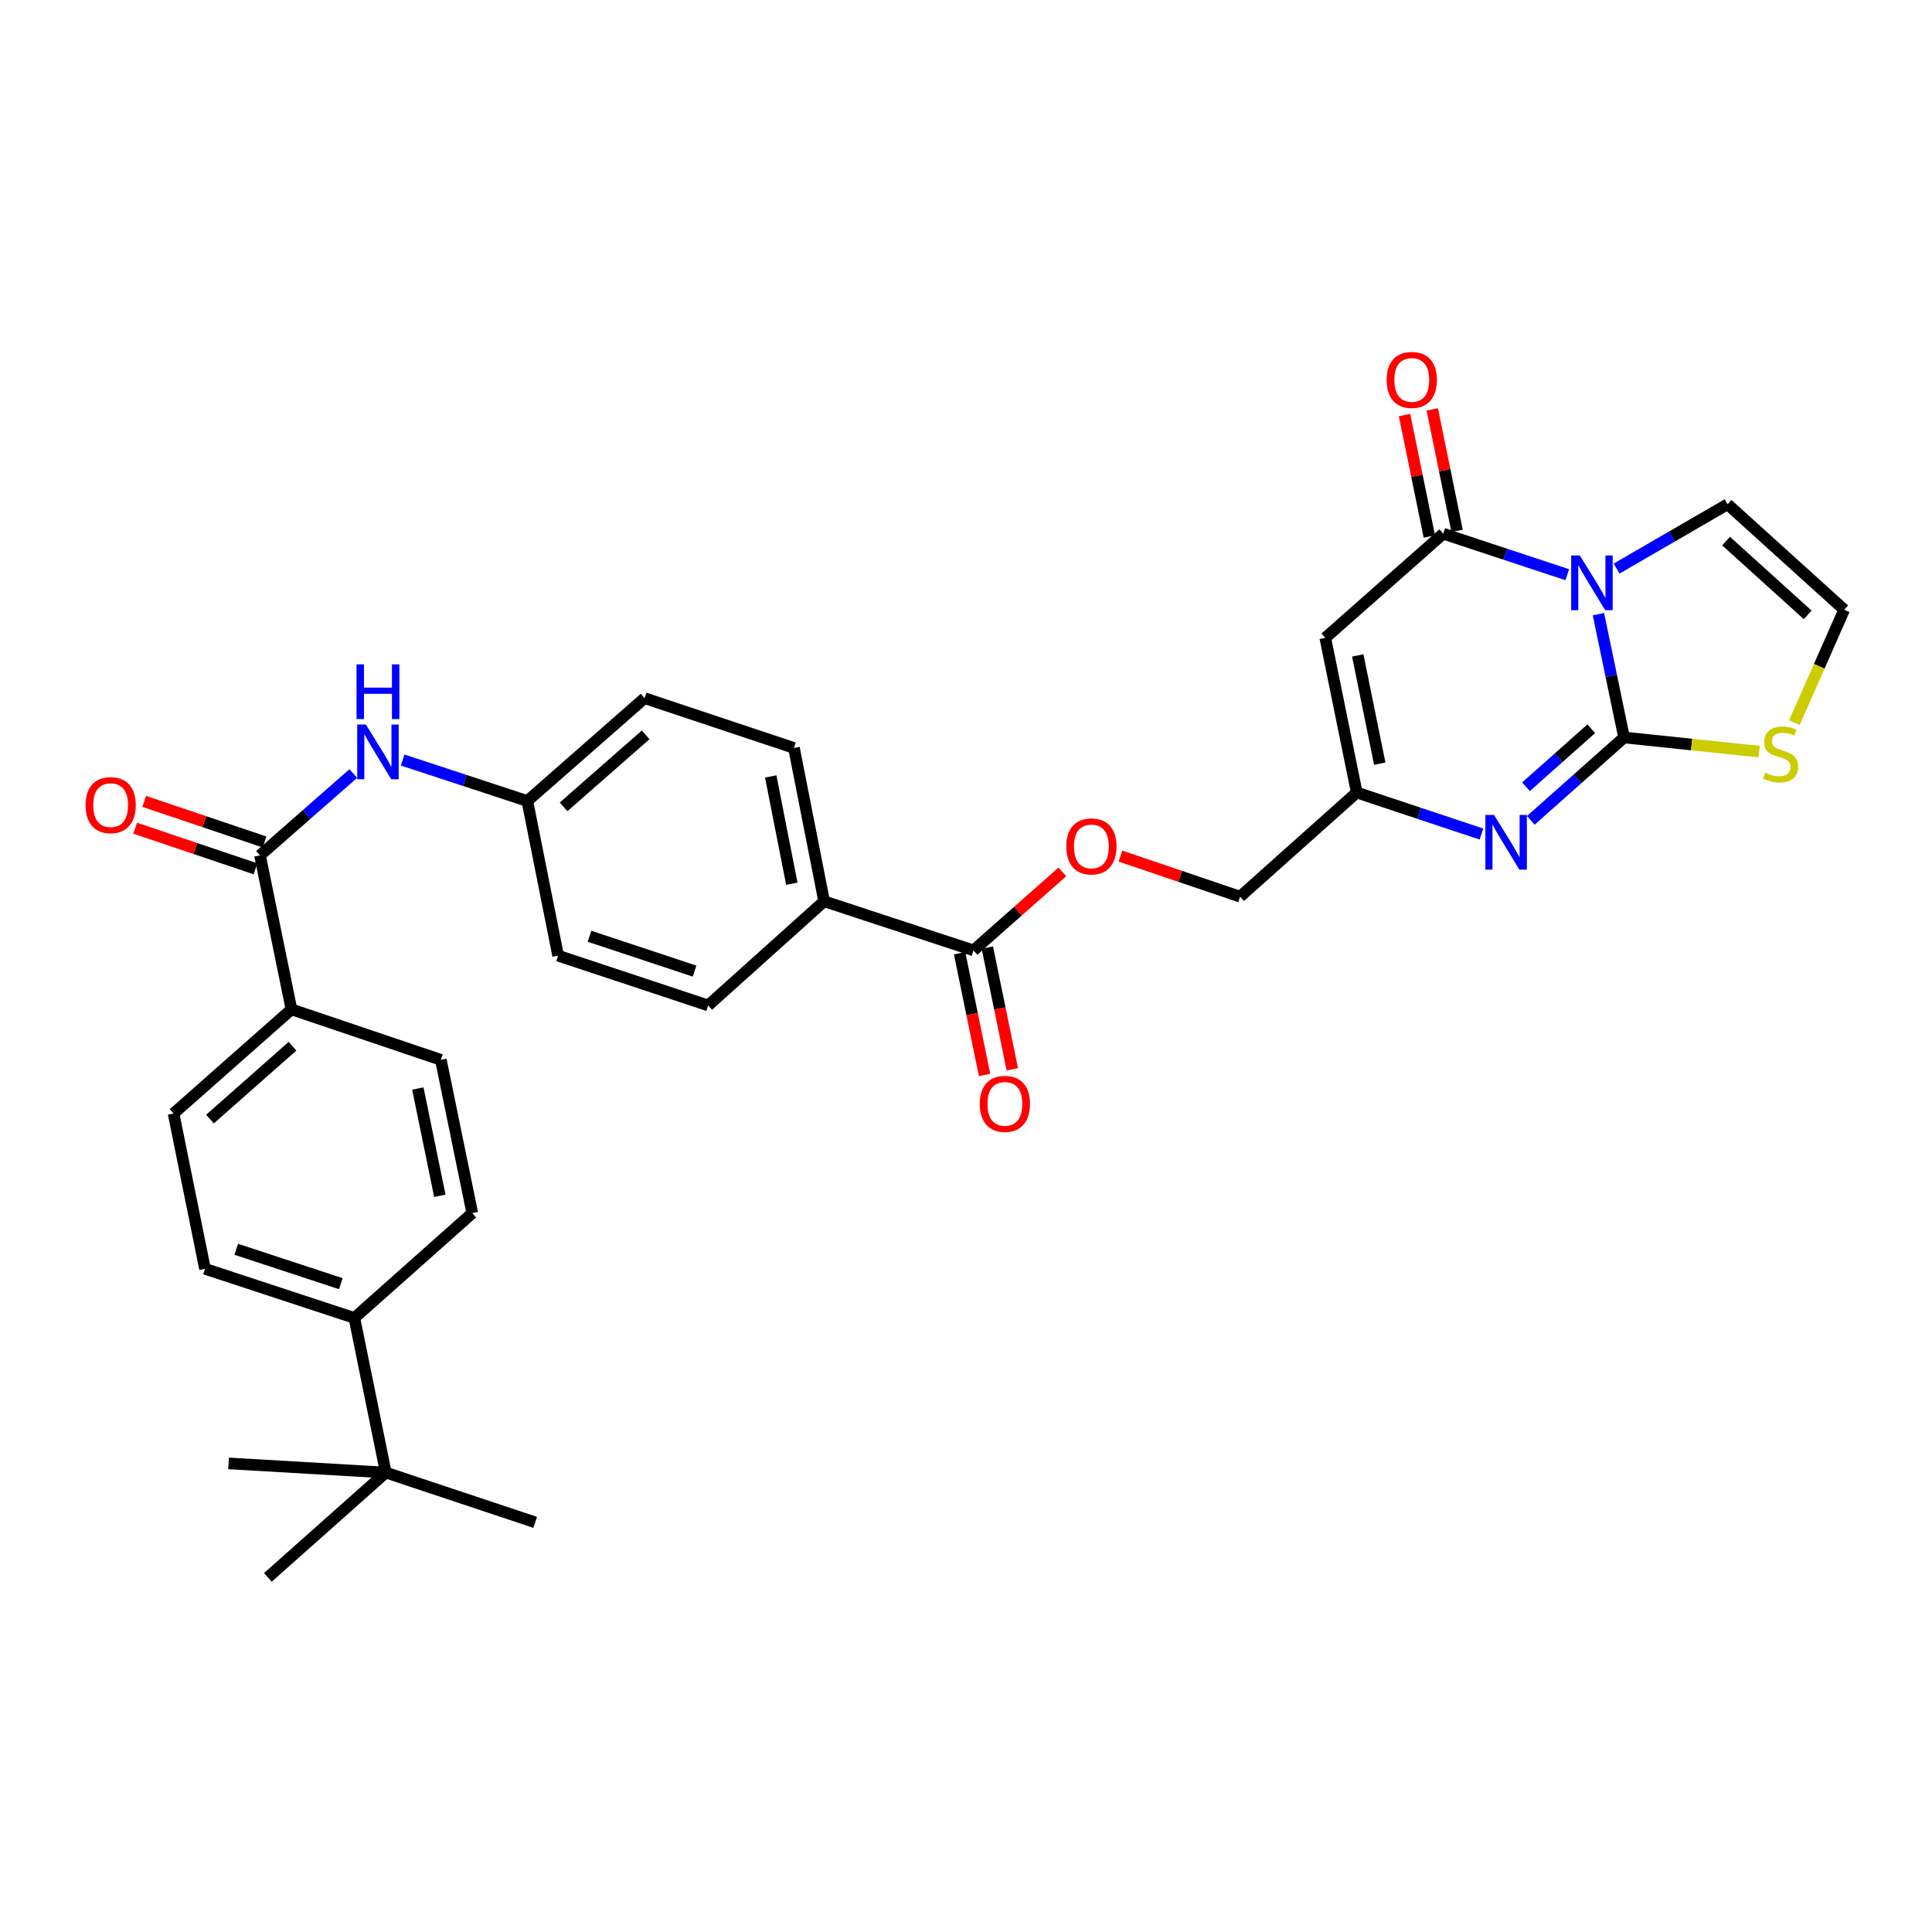 <?xml version='1.0' encoding='iso-8859-1'?>
<svg version='1.1' baseProfile='full'
              xmlns='http://www.w3.org/2000/svg'
                      xmlns:rdkit='http://www.rdkit.org/xml'
                      xmlns:xlink='http://www.w3.org/1999/xlink'
                  xml:space='preserve'
width='1000px' height='1000px' viewBox='0 0 1000 1000'>
<!-- END OF HEADER -->
<rect style='opacity:1.0;fill:#FFFFFF;stroke:none' width='1000' height='1000' x='0' y='0'> </rect>
<path class='bond-0' d='M 827.348,317.891 L 833.979,349.802' style='fill:none;fill-rule:evenodd;stroke:#0000FF;stroke-width:6px;stroke-linecap:butt;stroke-linejoin:miter;stroke-opacity:1' />
<path class='bond-0' d='M 833.979,349.802 L 840.61,381.714' style='fill:none;fill-rule:evenodd;stroke:#000000;stroke-width:6px;stroke-linecap:butt;stroke-linejoin:miter;stroke-opacity:1' />
<path class='bond-1' d='M 811.214,297.467 L 779.11,286.855' style='fill:none;fill-rule:evenodd;stroke:#0000FF;stroke-width:6px;stroke-linecap:butt;stroke-linejoin:miter;stroke-opacity:1' />
<path class='bond-1' d='M 779.11,286.855 L 747.006,276.243' style='fill:none;fill-rule:evenodd;stroke:#000000;stroke-width:6px;stroke-linecap:butt;stroke-linejoin:miter;stroke-opacity:1' />
<path class='bond-9' d='M 836.749,294.289 L 865.471,277.648' style='fill:none;fill-rule:evenodd;stroke:#0000FF;stroke-width:6px;stroke-linecap:butt;stroke-linejoin:miter;stroke-opacity:1' />
<path class='bond-9' d='M 865.471,277.648 L 894.192,261.006' style='fill:none;fill-rule:evenodd;stroke:#000000;stroke-width:6px;stroke-linecap:butt;stroke-linejoin:miter;stroke-opacity:1' />
<path class='bond-2' d='M 840.61,381.714 L 816.478,403.163' style='fill:none;fill-rule:evenodd;stroke:#000000;stroke-width:6px;stroke-linecap:butt;stroke-linejoin:miter;stroke-opacity:1' />
<path class='bond-2' d='M 816.478,403.163 L 792.346,424.611' style='fill:none;fill-rule:evenodd;stroke:#0000FF;stroke-width:6px;stroke-linecap:butt;stroke-linejoin:miter;stroke-opacity:1' />
<path class='bond-2' d='M 823.637,377.198 L 806.745,392.212' style='fill:none;fill-rule:evenodd;stroke:#000000;stroke-width:6px;stroke-linecap:butt;stroke-linejoin:miter;stroke-opacity:1' />
<path class='bond-2' d='M 806.745,392.212 L 789.852,407.226' style='fill:none;fill-rule:evenodd;stroke:#0000FF;stroke-width:6px;stroke-linecap:butt;stroke-linejoin:miter;stroke-opacity:1' />
<path class='bond-6' d='M 840.61,381.714 L 875.569,385.373' style='fill:none;fill-rule:evenodd;stroke:#000000;stroke-width:6px;stroke-linecap:butt;stroke-linejoin:miter;stroke-opacity:1' />
<path class='bond-6' d='M 875.569,385.373 L 910.529,389.032' style='fill:none;fill-rule:evenodd;stroke:#CCCC00;stroke-width:6px;stroke-linecap:butt;stroke-linejoin:miter;stroke-opacity:1' />
<path class='bond-3' d='M 747.006,276.243 L 685.969,330.167' style='fill:none;fill-rule:evenodd;stroke:#000000;stroke-width:6px;stroke-linecap:butt;stroke-linejoin:miter;stroke-opacity:1' />
<path class='bond-13' d='M 754.184,274.778 L 747.763,243.336' style='fill:none;fill-rule:evenodd;stroke:#000000;stroke-width:6px;stroke-linecap:butt;stroke-linejoin:miter;stroke-opacity:1' />
<path class='bond-13' d='M 747.763,243.336 L 741.342,211.894' style='fill:none;fill-rule:evenodd;stroke:#FF0000;stroke-width:6px;stroke-linecap:butt;stroke-linejoin:miter;stroke-opacity:1' />
<path class='bond-13' d='M 739.829,277.709 L 733.408,246.267' style='fill:none;fill-rule:evenodd;stroke:#000000;stroke-width:6px;stroke-linecap:butt;stroke-linejoin:miter;stroke-opacity:1' />
<path class='bond-13' d='M 733.408,246.267 L 726.987,214.825' style='fill:none;fill-rule:evenodd;stroke:#FF0000;stroke-width:6px;stroke-linecap:butt;stroke-linejoin:miter;stroke-opacity:1' />
<path class='bond-33' d='M 766.787,431.713 L 734.517,420.958' style='fill:none;fill-rule:evenodd;stroke:#0000FF;stroke-width:6px;stroke-linecap:butt;stroke-linejoin:miter;stroke-opacity:1' />
<path class='bond-33' d='M 734.517,420.958 L 702.247,410.202' style='fill:none;fill-rule:evenodd;stroke:#000000;stroke-width:6px;stroke-linecap:butt;stroke-linejoin:miter;stroke-opacity:1' />
<path class='bond-4' d='M 685.969,330.167 L 702.247,410.202' style='fill:none;fill-rule:evenodd;stroke:#000000;stroke-width:6px;stroke-linecap:butt;stroke-linejoin:miter;stroke-opacity:1' />
<path class='bond-4' d='M 702.767,339.252 L 714.163,395.277' style='fill:none;fill-rule:evenodd;stroke:#000000;stroke-width:6px;stroke-linecap:butt;stroke-linejoin:miter;stroke-opacity:1' />
<path class='bond-23' d='M 702.247,410.202 L 641.877,464.11' style='fill:none;fill-rule:evenodd;stroke:#000000;stroke-width:6px;stroke-linecap:butt;stroke-linejoin:miter;stroke-opacity:1' />
<path class='bond-5' d='M 134.571,442.744 L 158.717,421.565' style='fill:none;fill-rule:evenodd;stroke:#000000;stroke-width:6px;stroke-linecap:butt;stroke-linejoin:miter;stroke-opacity:1' />
<path class='bond-5' d='M 158.717,421.565 L 182.862,400.387' style='fill:none;fill-rule:evenodd;stroke:#0000FF;stroke-width:6px;stroke-linecap:butt;stroke-linejoin:miter;stroke-opacity:1' />
<path class='bond-11' d='M 134.571,442.744 L 150.866,522.445' style='fill:none;fill-rule:evenodd;stroke:#000000;stroke-width:6px;stroke-linecap:butt;stroke-linejoin:miter;stroke-opacity:1' />
<path class='bond-17' d='M 136.913,435.803 L 105.783,425.297' style='fill:none;fill-rule:evenodd;stroke:#000000;stroke-width:6px;stroke-linecap:butt;stroke-linejoin:miter;stroke-opacity:1' />
<path class='bond-17' d='M 105.783,425.297 L 74.653,414.791' style='fill:none;fill-rule:evenodd;stroke:#FF0000;stroke-width:6px;stroke-linecap:butt;stroke-linejoin:miter;stroke-opacity:1' />
<path class='bond-17' d='M 132.229,449.685 L 101.098,439.179' style='fill:none;fill-rule:evenodd;stroke:#000000;stroke-width:6px;stroke-linecap:butt;stroke-linejoin:miter;stroke-opacity:1' />
<path class='bond-17' d='M 101.098,439.179 L 69.968,428.673' style='fill:none;fill-rule:evenodd;stroke:#FF0000;stroke-width:6px;stroke-linecap:butt;stroke-linejoin:miter;stroke-opacity:1' />
<path class='bond-32' d='M 928.772,374.037 L 941.659,344.817' style='fill:none;fill-rule:evenodd;stroke:#CCCC00;stroke-width:6px;stroke-linecap:butt;stroke-linejoin:miter;stroke-opacity:1' />
<path class='bond-32' d='M 941.659,344.817 L 954.545,315.598' style='fill:none;fill-rule:evenodd;stroke:#000000;stroke-width:6px;stroke-linecap:butt;stroke-linejoin:miter;stroke-opacity:1' />
<path class='bond-7' d='M 503.873,491.93 L 526.87,471.617' style='fill:none;fill-rule:evenodd;stroke:#000000;stroke-width:6px;stroke-linecap:butt;stroke-linejoin:miter;stroke-opacity:1' />
<path class='bond-7' d='M 526.87,471.617 L 549.867,451.304' style='fill:none;fill-rule:evenodd;stroke:#FF0000;stroke-width:6px;stroke-linecap:butt;stroke-linejoin:miter;stroke-opacity:1' />
<path class='bond-12' d='M 503.873,491.93 L 426.565,466.495' style='fill:none;fill-rule:evenodd;stroke:#000000;stroke-width:6px;stroke-linecap:butt;stroke-linejoin:miter;stroke-opacity:1' />
<path class='bond-18' d='M 496.697,493.401 L 503.153,524.904' style='fill:none;fill-rule:evenodd;stroke:#000000;stroke-width:6px;stroke-linecap:butt;stroke-linejoin:miter;stroke-opacity:1' />
<path class='bond-18' d='M 503.153,524.904 L 509.61,556.407' style='fill:none;fill-rule:evenodd;stroke:#FF0000;stroke-width:6px;stroke-linecap:butt;stroke-linejoin:miter;stroke-opacity:1' />
<path class='bond-18' d='M 511.05,490.46 L 517.506,521.963' style='fill:none;fill-rule:evenodd;stroke:#000000;stroke-width:6px;stroke-linecap:butt;stroke-linejoin:miter;stroke-opacity:1' />
<path class='bond-18' d='M 517.506,521.963 L 523.962,553.466' style='fill:none;fill-rule:evenodd;stroke:#FF0000;stroke-width:6px;stroke-linecap:butt;stroke-linejoin:miter;stroke-opacity:1' />
<path class='bond-8' d='M 208.407,393.387 L 240.674,403.996' style='fill:none;fill-rule:evenodd;stroke:#0000FF;stroke-width:6px;stroke-linecap:butt;stroke-linejoin:miter;stroke-opacity:1' />
<path class='bond-8' d='M 240.674,403.996 L 272.941,414.606' style='fill:none;fill-rule:evenodd;stroke:#000000;stroke-width:6px;stroke-linecap:butt;stroke-linejoin:miter;stroke-opacity:1' />
<path class='bond-10' d='M 894.192,261.006 L 954.545,315.598' style='fill:none;fill-rule:evenodd;stroke:#000000;stroke-width:6px;stroke-linecap:butt;stroke-linejoin:miter;stroke-opacity:1' />
<path class='bond-10' d='M 893.417,280.061 L 935.664,318.274' style='fill:none;fill-rule:evenodd;stroke:#000000;stroke-width:6px;stroke-linecap:butt;stroke-linejoin:miter;stroke-opacity:1' />
<path class='bond-19' d='M 150.866,522.445 L 228.183,548.564' style='fill:none;fill-rule:evenodd;stroke:#000000;stroke-width:6px;stroke-linecap:butt;stroke-linejoin:miter;stroke-opacity:1' />
<path class='bond-20' d='M 150.866,522.445 L 89.837,576.352' style='fill:none;fill-rule:evenodd;stroke:#000000;stroke-width:6px;stroke-linecap:butt;stroke-linejoin:miter;stroke-opacity:1' />
<path class='bond-20' d='M 151.411,541.512 L 108.69,579.247' style='fill:none;fill-rule:evenodd;stroke:#000000;stroke-width:6px;stroke-linecap:butt;stroke-linejoin:miter;stroke-opacity:1' />
<path class='bond-25' d='M 426.565,466.495 L 410.953,387.143' style='fill:none;fill-rule:evenodd;stroke:#000000;stroke-width:6px;stroke-linecap:butt;stroke-linejoin:miter;stroke-opacity:1' />
<path class='bond-25' d='M 409.848,457.42 L 398.92,401.874' style='fill:none;fill-rule:evenodd;stroke:#000000;stroke-width:6px;stroke-linecap:butt;stroke-linejoin:miter;stroke-opacity:1' />
<path class='bond-26' d='M 426.565,466.495 L 366.537,520.418' style='fill:none;fill-rule:evenodd;stroke:#000000;stroke-width:6px;stroke-linecap:butt;stroke-linejoin:miter;stroke-opacity:1' />
<path class='bond-14' d='M 579.935,443.117 L 610.906,453.613' style='fill:none;fill-rule:evenodd;stroke:#FF0000;stroke-width:6px;stroke-linecap:butt;stroke-linejoin:miter;stroke-opacity:1' />
<path class='bond-14' d='M 610.906,453.613 L 641.877,464.11' style='fill:none;fill-rule:evenodd;stroke:#000000;stroke-width:6px;stroke-linecap:butt;stroke-linejoin:miter;stroke-opacity:1' />
<path class='bond-15' d='M 199.686,762.192 L 183.424,682.165' style='fill:none;fill-rule:evenodd;stroke:#000000;stroke-width:6px;stroke-linecap:butt;stroke-linejoin:miter;stroke-opacity:1' />
<path class='bond-29' d='M 199.686,762.192 L 277.003,787.961' style='fill:none;fill-rule:evenodd;stroke:#000000;stroke-width:6px;stroke-linecap:butt;stroke-linejoin:miter;stroke-opacity:1' />
<path class='bond-30' d='M 199.686,762.192 L 118.308,757.455' style='fill:none;fill-rule:evenodd;stroke:#000000;stroke-width:6px;stroke-linecap:butt;stroke-linejoin:miter;stroke-opacity:1' />
<path class='bond-31' d='M 199.686,762.192 L 138.657,816.449' style='fill:none;fill-rule:evenodd;stroke:#000000;stroke-width:6px;stroke-linecap:butt;stroke-linejoin:miter;stroke-opacity:1' />
<path class='bond-16' d='M 183.424,682.165 L 106.099,656.729' style='fill:none;fill-rule:evenodd;stroke:#000000;stroke-width:6px;stroke-linecap:butt;stroke-linejoin:miter;stroke-opacity:1' />
<path class='bond-16' d='M 176.403,664.432 L 122.276,646.627' style='fill:none;fill-rule:evenodd;stroke:#000000;stroke-width:6px;stroke-linecap:butt;stroke-linejoin:miter;stroke-opacity:1' />
<path class='bond-35' d='M 183.424,682.165 L 244.453,627.908' style='fill:none;fill-rule:evenodd;stroke:#000000;stroke-width:6px;stroke-linecap:butt;stroke-linejoin:miter;stroke-opacity:1' />
<path class='bond-22' d='M 228.183,548.564 L 244.453,627.908' style='fill:none;fill-rule:evenodd;stroke:#000000;stroke-width:6px;stroke-linecap:butt;stroke-linejoin:miter;stroke-opacity:1' />
<path class='bond-22' d='M 216.271,563.409 L 227.66,618.949' style='fill:none;fill-rule:evenodd;stroke:#000000;stroke-width:6px;stroke-linecap:butt;stroke-linejoin:miter;stroke-opacity:1' />
<path class='bond-21' d='M 89.837,576.352 L 106.099,656.729' style='fill:none;fill-rule:evenodd;stroke:#000000;stroke-width:6px;stroke-linecap:butt;stroke-linejoin:miter;stroke-opacity:1' />
<path class='bond-24' d='M 272.941,414.606 L 288.878,494.649' style='fill:none;fill-rule:evenodd;stroke:#000000;stroke-width:6px;stroke-linecap:butt;stroke-linejoin:miter;stroke-opacity:1' />
<path class='bond-34' d='M 272.941,414.606 L 333.629,361.358' style='fill:none;fill-rule:evenodd;stroke:#000000;stroke-width:6px;stroke-linecap:butt;stroke-linejoin:miter;stroke-opacity:1' />
<path class='bond-34' d='M 291.707,417.631 L 334.189,380.358' style='fill:none;fill-rule:evenodd;stroke:#000000;stroke-width:6px;stroke-linecap:butt;stroke-linejoin:miter;stroke-opacity:1' />
<path class='bond-28' d='M 410.953,387.143 L 333.629,361.358' style='fill:none;fill-rule:evenodd;stroke:#000000;stroke-width:6px;stroke-linecap:butt;stroke-linejoin:miter;stroke-opacity:1' />
<path class='bond-27' d='M 366.537,520.418 L 288.878,494.649' style='fill:none;fill-rule:evenodd;stroke:#000000;stroke-width:6px;stroke-linecap:butt;stroke-linejoin:miter;stroke-opacity:1' />
<path class='bond-27' d='M 359.502,502.647 L 305.141,484.609' style='fill:none;fill-rule:evenodd;stroke:#000000;stroke-width:6px;stroke-linecap:butt;stroke-linejoin:miter;stroke-opacity:1' />
<path  class='atom-0' d='M 817.721 287.527
L 827.001 302.527
Q 827.921 304.007, 829.401 306.687
Q 830.881 309.367, 830.961 309.527
L 830.961 287.527
L 834.721 287.527
L 834.721 315.847
L 830.841 315.847
L 820.881 299.447
Q 819.721 297.527, 818.481 295.327
Q 817.281 293.127, 816.921 292.447
L 816.921 315.847
L 813.241 315.847
L 813.241 287.527
L 817.721 287.527
' fill='#0000FF'/>
<path  class='atom-3' d='M 773.304 421.812
L 782.584 436.812
Q 783.504 438.292, 784.984 440.972
Q 786.464 443.652, 786.544 443.812
L 786.544 421.812
L 790.304 421.812
L 790.304 450.132
L 786.424 450.132
L 776.464 433.732
Q 775.304 431.812, 774.064 429.612
Q 772.864 427.412, 772.504 426.732
L 772.504 450.132
L 768.824 450.132
L 768.824 421.812
L 773.304 421.812
' fill='#0000FF'/>
<path  class='atom-7' d='M 913.646 399.916
Q 913.966 400.036, 915.286 400.596
Q 916.606 401.156, 918.046 401.516
Q 919.526 401.836, 920.966 401.836
Q 923.646 401.836, 925.206 400.556
Q 926.766 399.236, 926.766 396.956
Q 926.766 395.396, 925.966 394.436
Q 925.206 393.476, 924.006 392.956
Q 922.806 392.436, 920.806 391.836
Q 918.286 391.076, 916.766 390.356
Q 915.286 389.636, 914.206 388.116
Q 913.166 386.596, 913.166 384.036
Q 913.166 380.476, 915.566 378.276
Q 918.006 376.076, 922.806 376.076
Q 926.086 376.076, 929.806 377.636
L 928.886 380.716
Q 925.486 379.316, 922.926 379.316
Q 920.166 379.316, 918.646 380.476
Q 917.126 381.596, 917.166 383.556
Q 917.166 385.076, 917.926 385.996
Q 918.726 386.916, 919.846 387.436
Q 921.006 387.956, 922.926 388.556
Q 925.486 389.356, 927.006 390.156
Q 928.526 390.956, 929.606 392.596
Q 930.726 394.196, 930.726 396.956
Q 930.726 400.876, 928.086 402.996
Q 925.486 405.076, 921.126 405.076
Q 918.606 405.076, 916.686 404.516
Q 914.806 403.996, 912.566 403.076
L 913.646 399.916
' fill='#CCCC00'/>
<path  class='atom-9' d='M 189.373 375.026
L 198.653 390.026
Q 199.573 391.506, 201.053 394.186
Q 202.533 396.866, 202.613 397.026
L 202.613 375.026
L 206.373 375.026
L 206.373 403.346
L 202.493 403.346
L 192.533 386.946
Q 191.373 385.026, 190.133 382.826
Q 188.933 380.626, 188.573 379.946
L 188.573 403.346
L 184.893 403.346
L 184.893 375.026
L 189.373 375.026
' fill='#0000FF'/>
<path  class='atom-9' d='M 184.553 343.874
L 188.393 343.874
L 188.393 355.914
L 202.873 355.914
L 202.873 343.874
L 206.713 343.874
L 206.713 372.194
L 202.873 372.194
L 202.873 359.114
L 188.393 359.114
L 188.393 372.194
L 184.553 372.194
L 184.553 343.874
' fill='#0000FF'/>
<path  class='atom-14' d='M 717.735 196.647
Q 717.735 189.847, 721.095 186.047
Q 724.455 182.247, 730.735 182.247
Q 737.015 182.247, 740.375 186.047
Q 743.735 189.847, 743.735 196.647
Q 743.735 203.527, 740.335 207.447
Q 736.935 211.327, 730.735 211.327
Q 724.495 211.327, 721.095 207.447
Q 717.735 203.567, 717.735 196.647
M 730.735 208.127
Q 735.055 208.127, 737.375 205.247
Q 739.735 202.327, 739.735 196.647
Q 739.735 191.087, 737.375 188.287
Q 735.055 185.447, 730.735 185.447
Q 726.415 185.447, 724.055 188.247
Q 721.735 191.047, 721.735 196.647
Q 721.735 202.367, 724.055 205.247
Q 726.415 208.127, 730.735 208.127
' fill='#FF0000'/>
<path  class='atom-15' d='M 551.903 438.103
Q 551.903 431.303, 555.263 427.503
Q 558.623 423.703, 564.903 423.703
Q 571.183 423.703, 574.543 427.503
Q 577.903 431.303, 577.903 438.103
Q 577.903 444.983, 574.503 448.903
Q 571.103 452.783, 564.903 452.783
Q 558.663 452.783, 555.263 448.903
Q 551.903 445.023, 551.903 438.103
M 564.903 449.583
Q 569.223 449.583, 571.543 446.703
Q 573.903 443.783, 573.903 438.103
Q 573.903 432.543, 571.543 429.743
Q 569.223 426.903, 564.903 426.903
Q 560.583 426.903, 558.223 429.703
Q 555.903 432.503, 555.903 438.103
Q 555.903 443.823, 558.223 446.703
Q 560.583 449.583, 564.903 449.583
' fill='#FF0000'/>
<path  class='atom-18' d='M 44.271 416.737
Q 44.271 409.937, 47.631 406.137
Q 50.991 402.337, 57.271 402.337
Q 63.551 402.337, 66.911 406.137
Q 70.271 409.937, 70.271 416.737
Q 70.271 423.617, 66.871 427.537
Q 63.471 431.417, 57.271 431.417
Q 51.031 431.417, 47.631 427.537
Q 44.271 423.657, 44.271 416.737
M 57.271 428.217
Q 61.591 428.217, 63.911 425.337
Q 66.271 422.417, 66.271 416.737
Q 66.271 411.177, 63.911 408.377
Q 61.591 405.537, 57.271 405.537
Q 52.951 405.537, 50.591 408.337
Q 48.271 411.137, 48.271 416.737
Q 48.271 422.457, 50.591 425.337
Q 52.951 428.217, 57.271 428.217
' fill='#FF0000'/>
<path  class='atom-19' d='M 507.136 571.362
Q 507.136 564.562, 510.496 560.762
Q 513.856 556.962, 520.136 556.962
Q 526.416 556.962, 529.776 560.762
Q 533.136 564.562, 533.136 571.362
Q 533.136 578.242, 529.736 582.162
Q 526.336 586.042, 520.136 586.042
Q 513.896 586.042, 510.496 582.162
Q 507.136 578.282, 507.136 571.362
M 520.136 582.842
Q 524.456 582.842, 526.776 579.962
Q 529.136 577.042, 529.136 571.362
Q 529.136 565.802, 526.776 563.002
Q 524.456 560.162, 520.136 560.162
Q 515.816 560.162, 513.456 562.962
Q 511.136 565.762, 511.136 571.362
Q 511.136 577.082, 513.456 579.962
Q 515.816 582.842, 520.136 582.842
' fill='#FF0000'/>
</svg>
